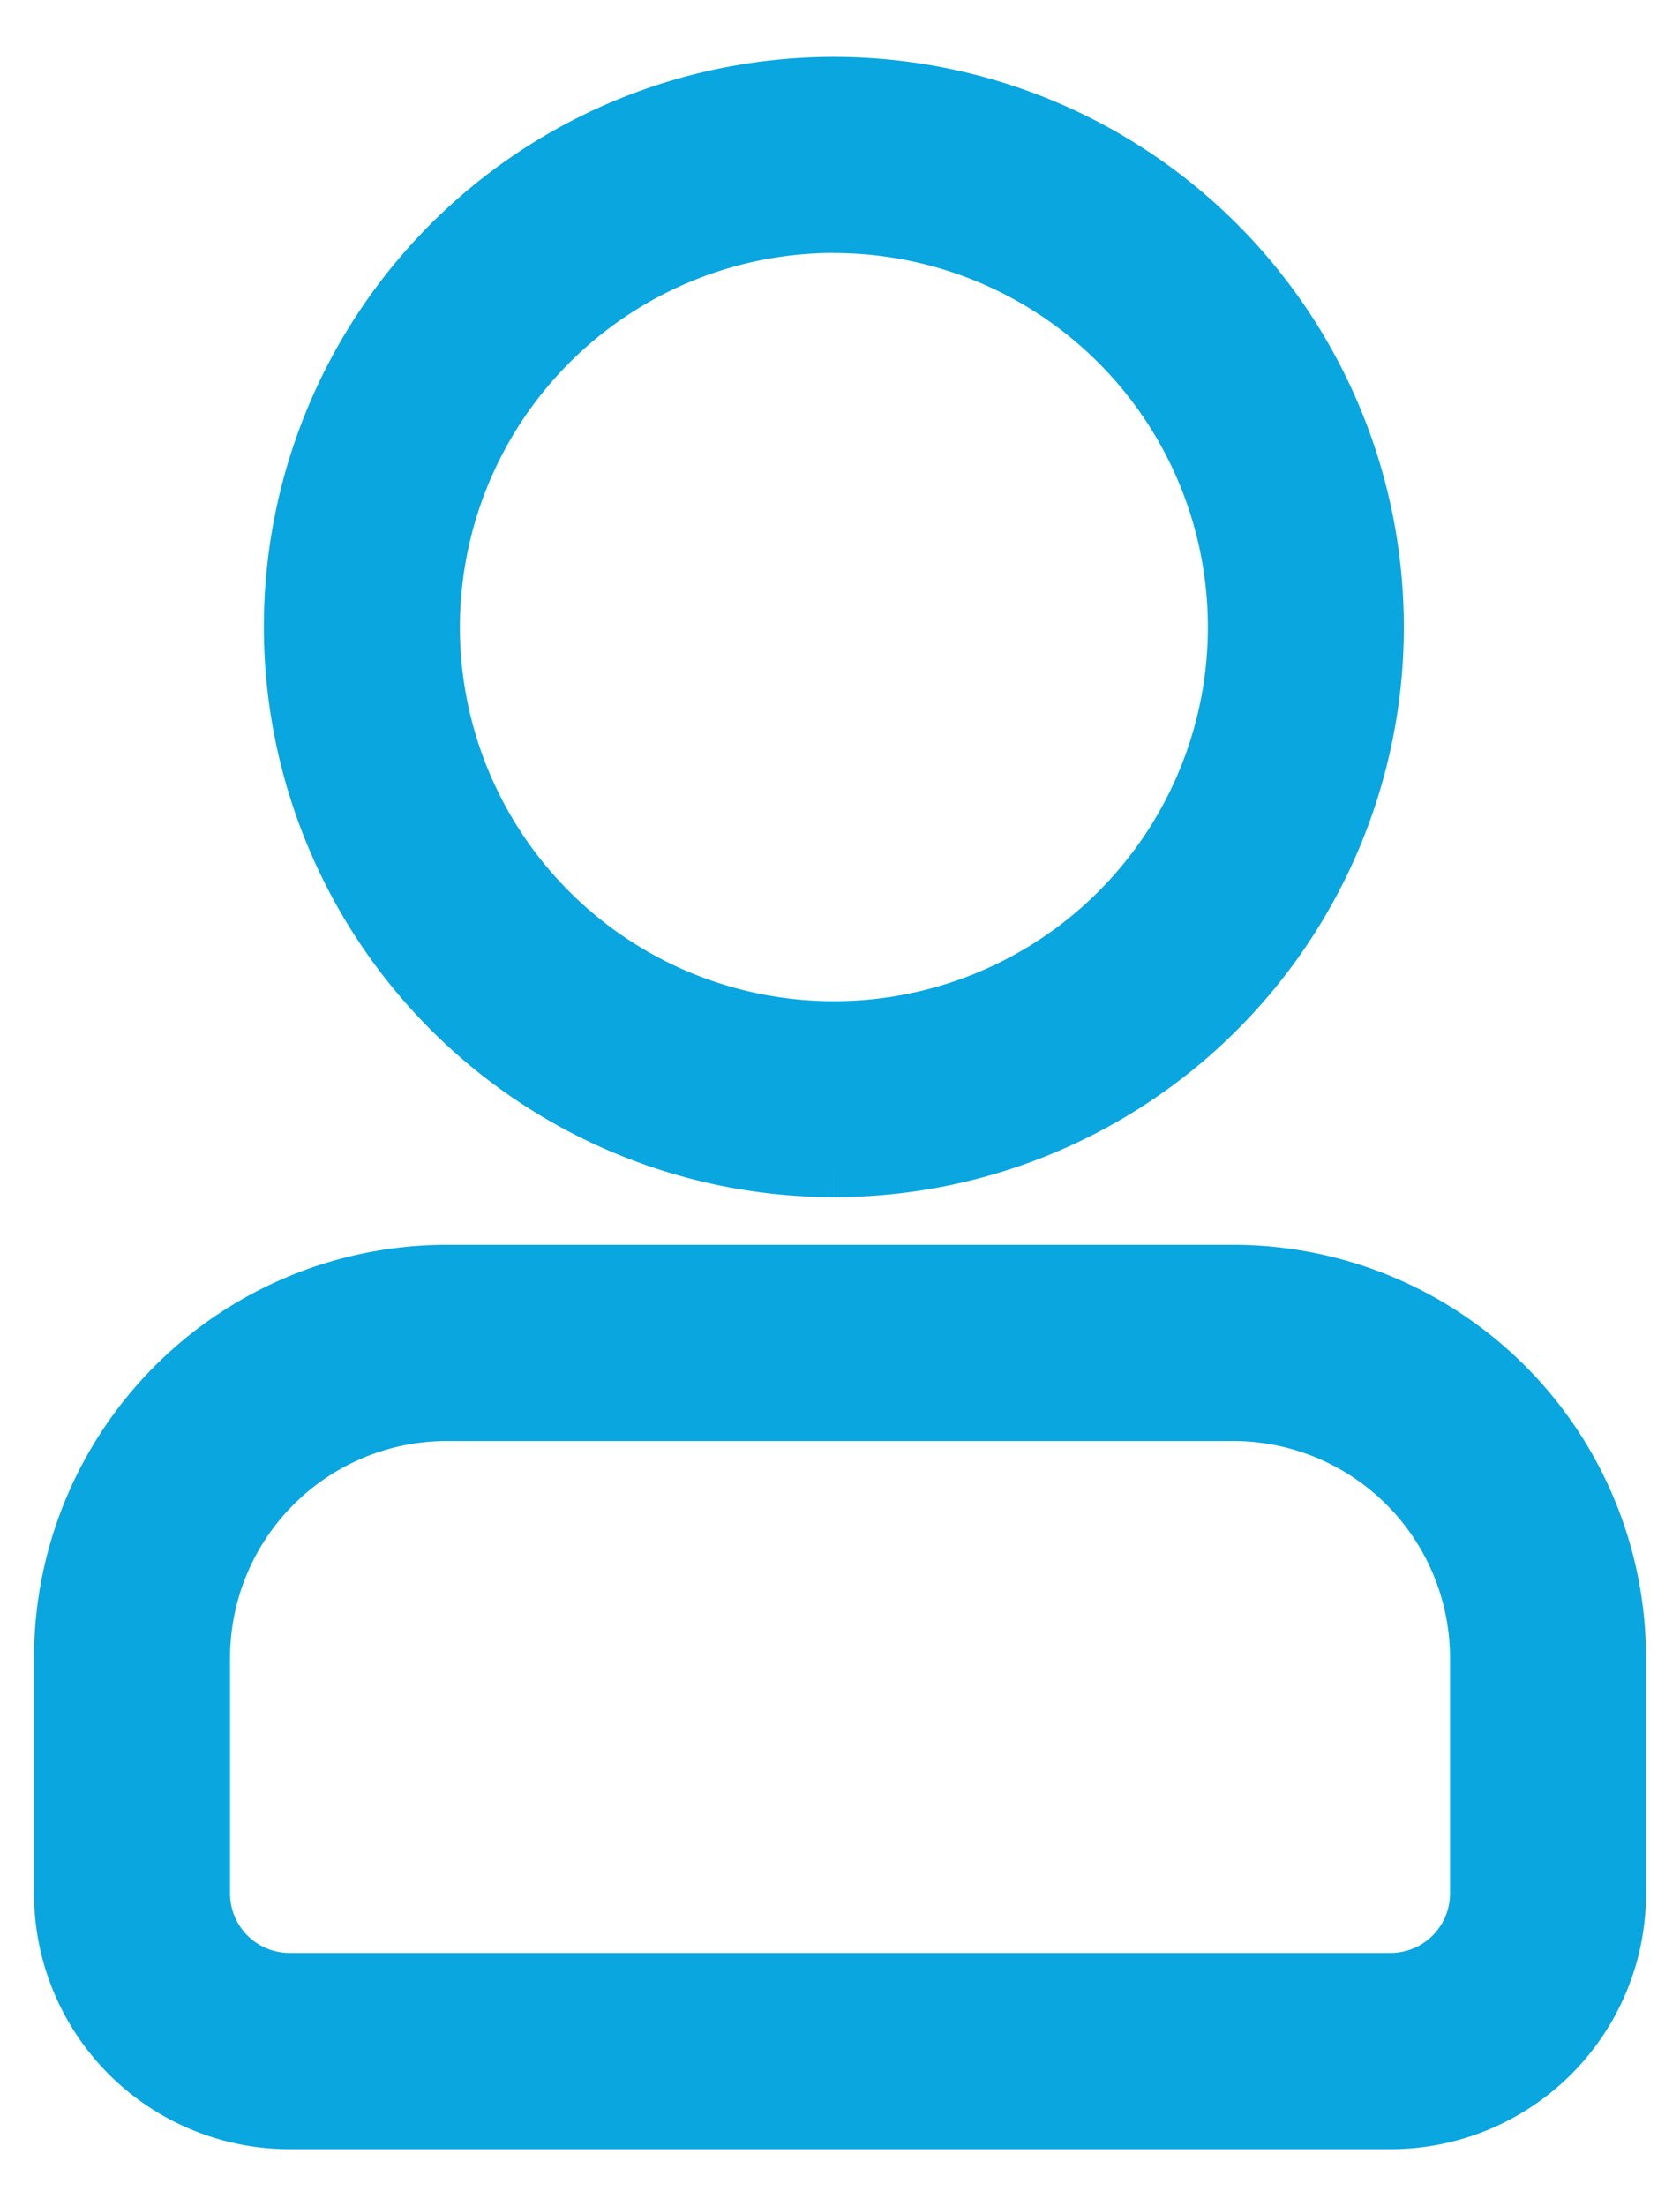 <svg id="Component_3_1" data-name="Component 3 – 1" xmlns="http://www.w3.org/2000/svg" xmlns:xlink="http://www.w3.org/1999/xlink" width="43.074" height="56.549" viewBox="0 0 43.074 56.549">
  <defs>
    <clipPath id="clip-path">
      <rect id="Rectangle_331" data-name="Rectangle 331" width="43.074" height="56.549" fill="#09a6e0" stroke="#09a6e0" stroke-width="2"/>
    </clipPath>
  </defs>
  <g id="Group_26" data-name="Group 26" clip-path="url(#clip-path)">
    <path id="Path_376" data-name="Path 376" d="M24.336,27.229A13.614,13.614,0,1,0,10.722,13.614,13.629,13.629,0,0,0,24.336,27.229m0-24.2A10.589,10.589,0,1,1,13.748,13.614,10.6,10.6,0,0,1,24.336,3.026" transform="translate(-2.957 2.458)" fill="#09a6e0" stroke="#09a6e0" stroke-width="2"/>
    <path id="Path_377" data-name="Path 377" d="M29.75,55.4H9.581A9.591,9.591,0,0,0,0,64.985v6.051a5.553,5.553,0,0,0,5.547,5.546H33.784a5.553,5.553,0,0,0,5.547-5.546V64.985A9.591,9.591,0,0,0,29.75,55.4m6.555,15.631a2.524,2.524,0,0,1-2.521,2.521H5.547a2.525,2.525,0,0,1-2.521-2.521V64.985A6.563,6.563,0,0,1,9.581,58.43H29.75a6.563,6.563,0,0,1,6.555,6.555Z" transform="translate(1.872 -22.491)" fill="#09a6e0" stroke="#09a6e0" stroke-width="2"/>
  </g>
</svg>
